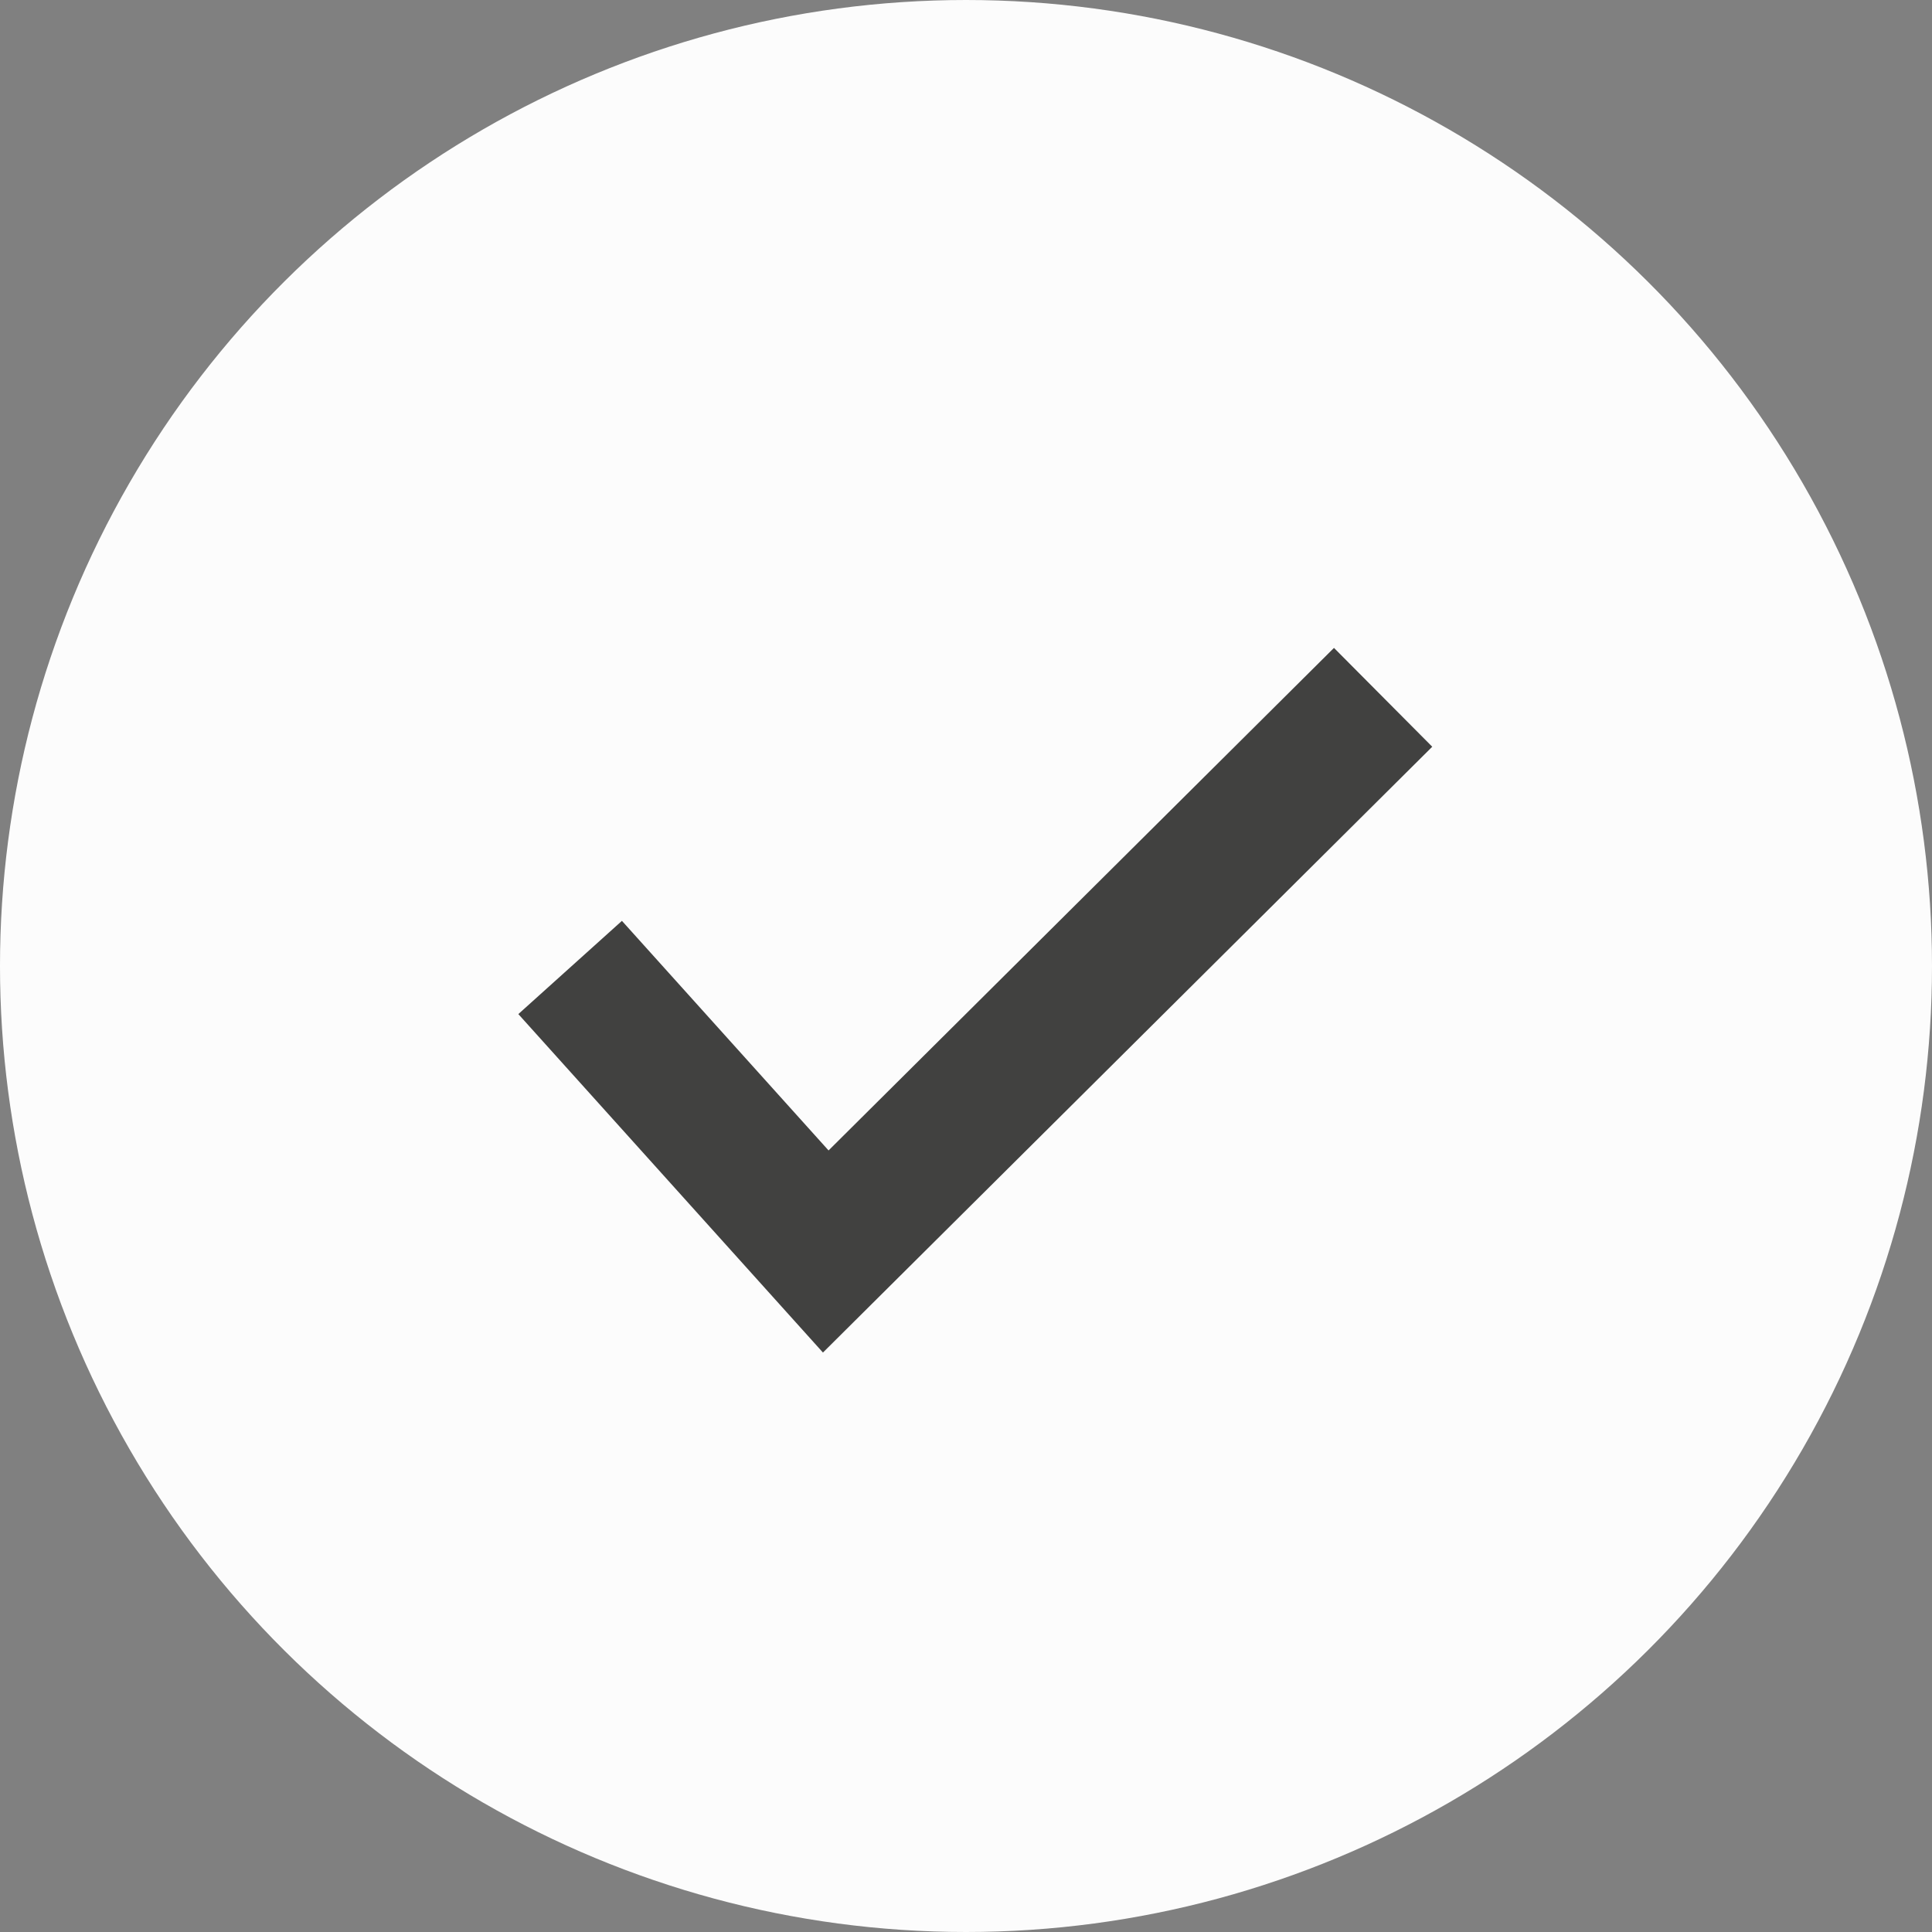 <svg xmlns="http://www.w3.org/2000/svg" width="44" height="44" viewBox="0 0 44 44" fill="none"><rect x="0" y="0" width="44" height="44" fill="#808080" stroke="none"/><circle cx="22" cy="22" r="22" transform="rotate(-90 22 22)" fill="#FCFCFC"></circle><path d="M14.046 23.213L18.806 28.502L30.374 17" stroke="#414140" stroke-width="3.174" stroke-linecap="square"></path></svg>